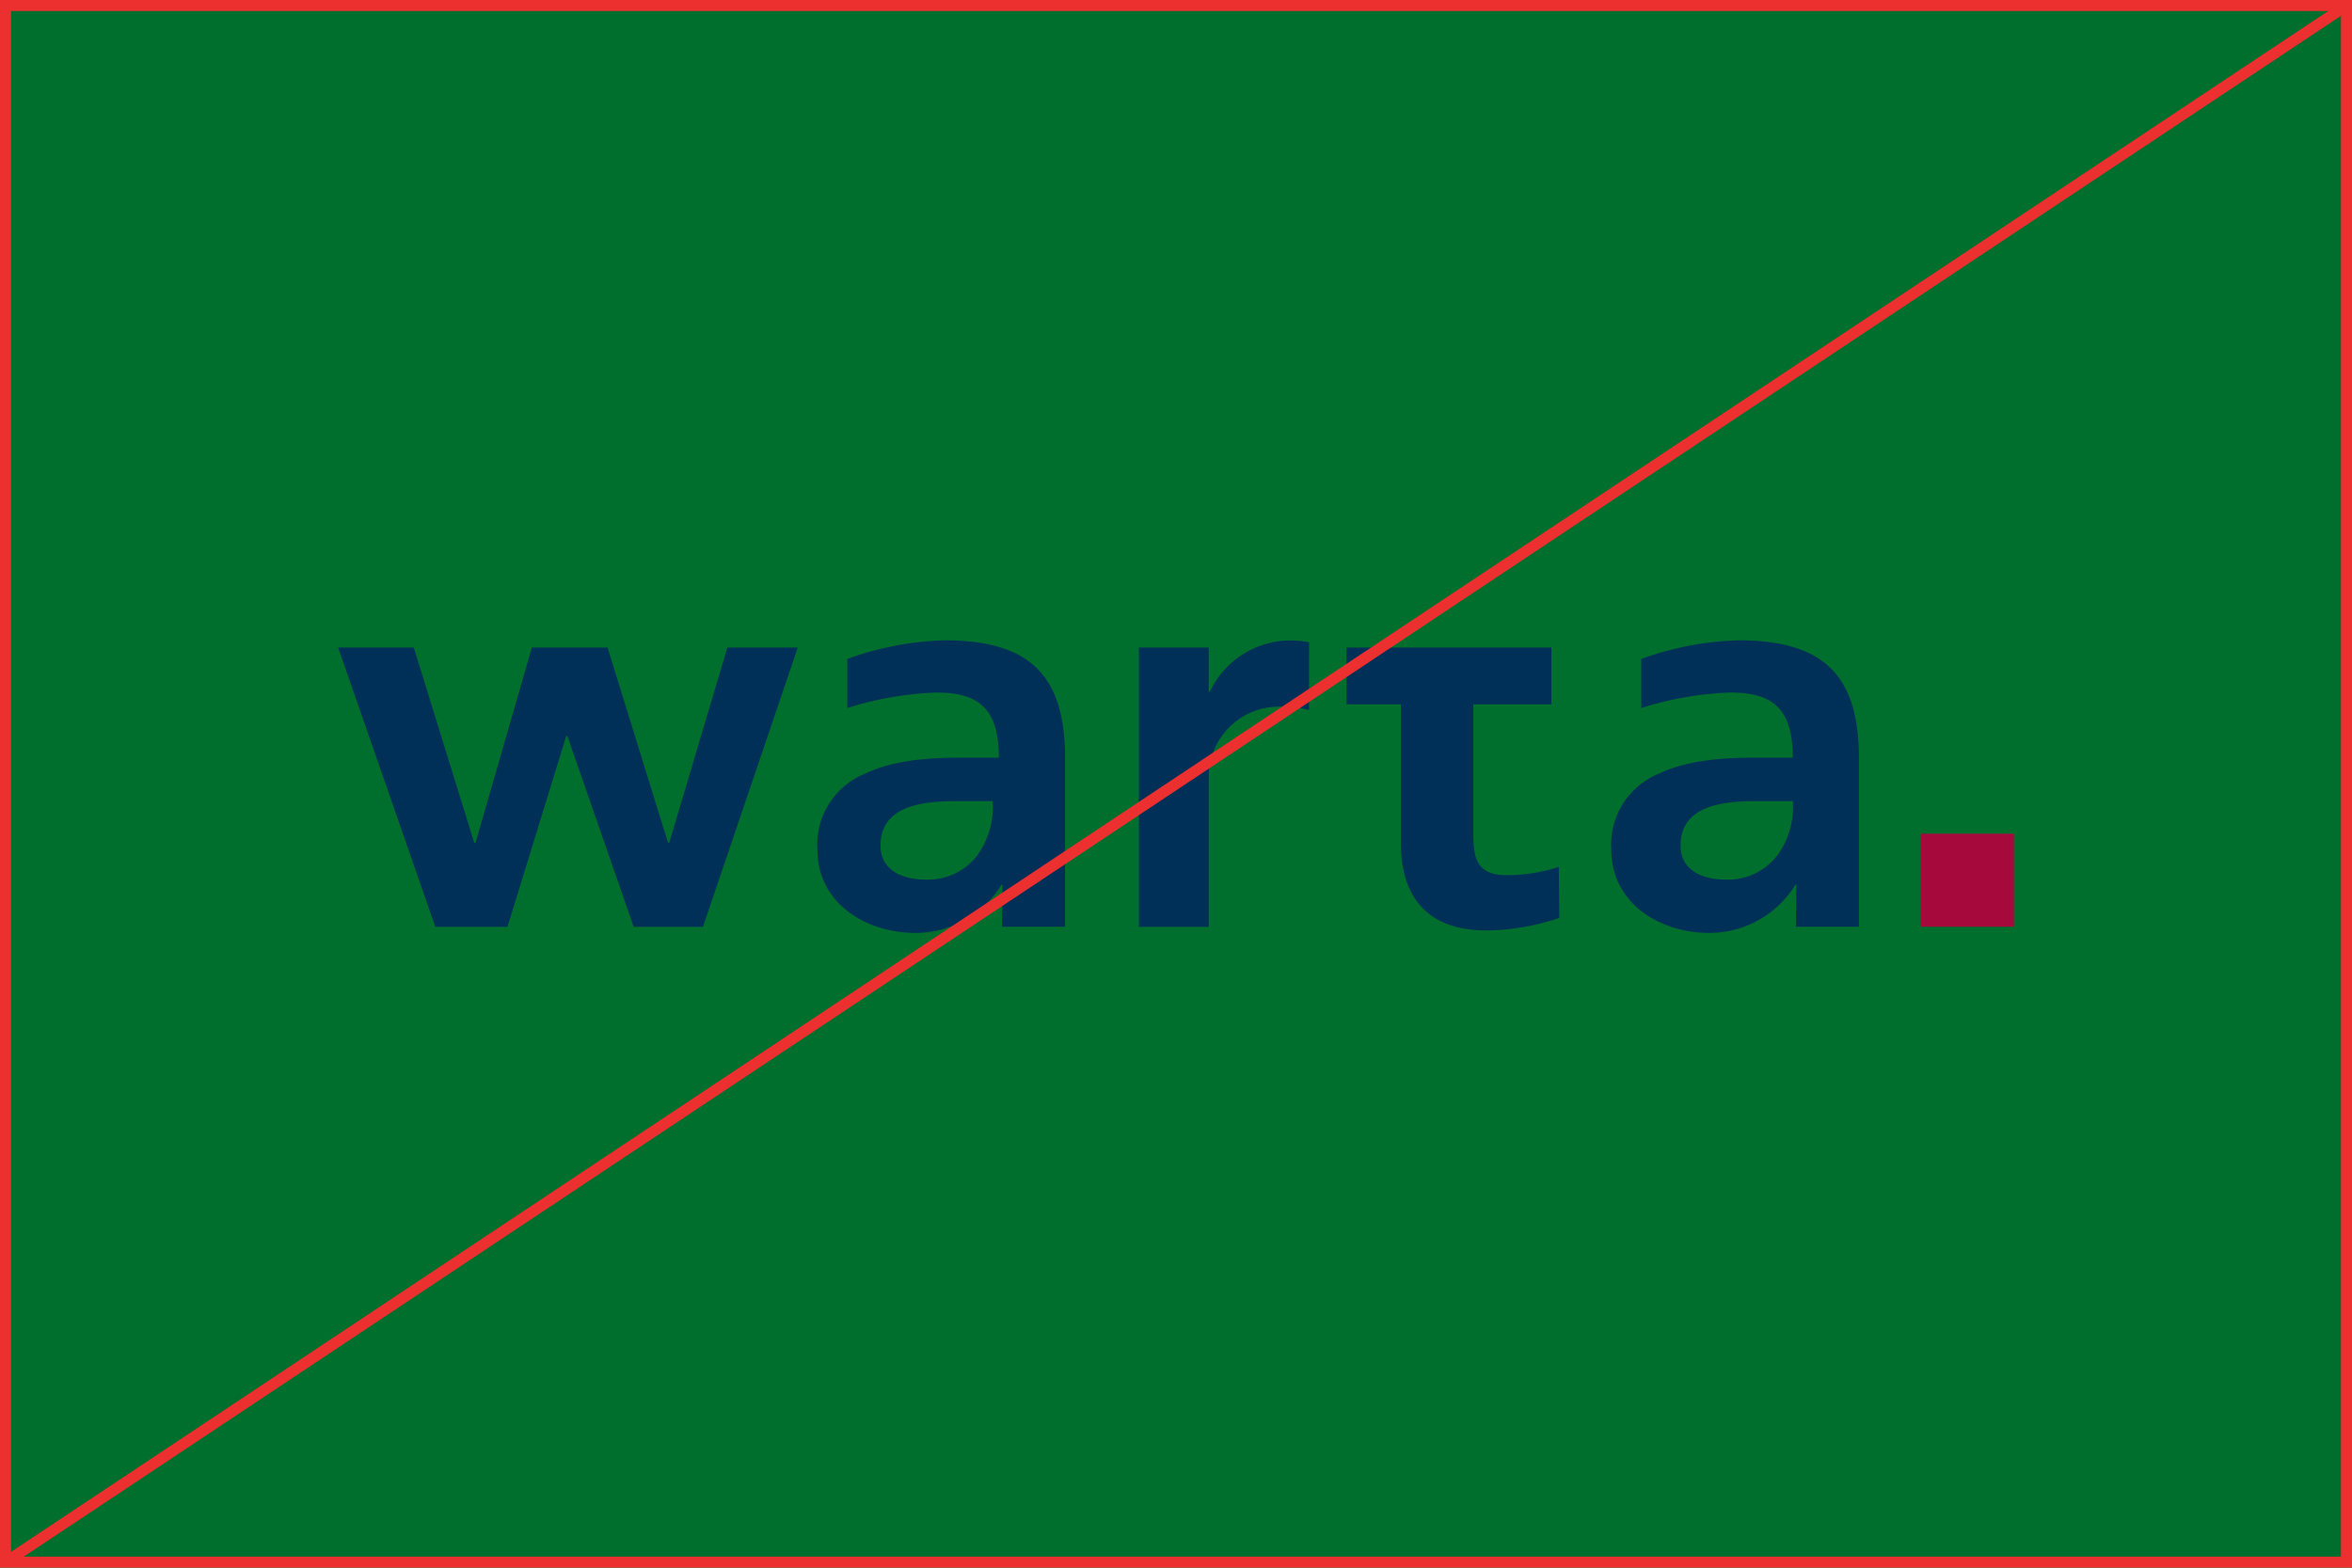 <?xml version="1.0" encoding="UTF-8"?>
<svg xmlns="http://www.w3.org/2000/svg" width="213" height="142" viewBox="0 0 213 142">
  <g id="Group_3068" data-name="Group 3068" transform="translate(-1089 -8327)">
    <path id="Path_33214" data-name="Path 33214" d="M0,0H213V142H0Z" transform="translate(1089 8327)" fill="#006e2d"></path>
    <g id="Group_3021" data-name="Group 3021" transform="translate(1398.699 -133.789)">
      <rect id="Rectangle_3556" data-name="Rectangle 3556" width="8.432" height="8.432" transform="translate(-135.751 8536.303)" fill="#a60a3d"></rect>
      <path id="Path_33211" data-name="Path 33211" d="M1536.13,545.389a28.019,28.019,0,0,0-8.8,1.686v4.448a30.117,30.117,0,0,1,8.054-1.405c3.841,0,5.667,1.452,5.667,5.9h-3.606c-2.764,0-5.994.233-8.523,1.451a6.932,6.932,0,0,0-4.307,6.883c0,4.822,4.354,7.538,8.85,7.538a9.148,9.148,0,0,0,7.82-4.354h.094l-.048,3.8h5.712V556.066c0-7.493-3.184-10.677-10.909-10.677m3.558,19.431a5.656,5.656,0,0,1-4.635,2.247c-2.341,0-4.168-.936-4.168-3.089,0-3.886,4.355-4.027,7.307-4.027h2.855a7.463,7.463,0,0,1-1.359,4.87" transform="translate(-1688.394 7973.4)" fill="#003057"></path>
      <path id="Path_33212" data-name="Path 33212" d="M1481.65,552.216v-5.15h-18.557v5.15h4.922v12.543c0,5.051,2.548,7.931,7.742,7.931a21.112,21.112,0,0,0,6.61-1.134l-.048-4.626a15.036,15.036,0,0,1-4.721.755c-3.069,0-3.022-1.981-3.022-4.39V552.216Z" transform="translate(-1650.851 7972.377)" fill="#003057"></path>
      <path id="Path_33209" data-name="Path 33209" d="M1228.775,547.054h6.851l5.479,17.708h.107l5.112-17.708h6.851l5.481,17.708h.1l5.271-17.708h6.376l-8.589,25.3h-6.272l-6.008-17.285h-.1l-5.322,17.285h-6.536Z" transform="translate(-1507.853 7972.384)" fill="#003057"></path>
      <path id="Path_33210" data-name="Path 33210" d="M1351.643,545.389a28,28,0,0,0-8.8,1.686v4.448a30.094,30.094,0,0,1,8.054-1.405c3.839,0,5.666,1.452,5.666,5.9h-3.6c-2.763,0-5.994.233-8.522,1.451a6.931,6.931,0,0,0-4.308,6.883c0,4.822,4.355,7.538,8.851,7.538a9.149,9.149,0,0,0,7.82-4.354h.092l-.047,3.8h5.713V556.066c0-7.493-3.183-10.677-10.908-10.677m3,19.431a5.659,5.659,0,0,1-4.636,2.247c-2.341,0-4.168-.936-4.168-3.089,0-3.886,4.356-4.027,7.306-4.027H1356a7.467,7.467,0,0,1-1.357,4.869" transform="translate(-1575.806 7973.4)" fill="#003057"></path>
      <path id="Path_33213" data-name="Path 33213" d="M1430.266,545.605a7.033,7.033,0,0,0-1.5-.173,8.055,8.055,0,0,0-7.483,4.637h-.106v-4.005h-6.324v25.3h6.324V557.816a6.362,6.362,0,0,1,6.8-6.378,10.622,10.622,0,0,1,2.288.293Z" transform="translate(-1621.413 7973.374)" fill="#003057"></path>
    </g>
    <g id="Group_3022" data-name="Group 3022" transform="translate(243)">
      <g id="Group_3007" data-name="Group 3007" transform="translate(846 8327)">
        <g id="Rectangle_628" data-name="Rectangle 628" fill="none" stroke="#ec2f2f" stroke-width="1">
          <rect width="213" height="142" stroke="none"></rect>
          <rect x="0.5" y="0.5" width="212" height="141" fill="none"></rect>
        </g>
      </g>
      <line id="Line_2279" data-name="Line 2279" y1="141" x2="212" transform="translate(846.5 8327.5)" fill="none" stroke="#ec2f2f" stroke-width="1"></line>
    </g>
  </g>
</svg>
